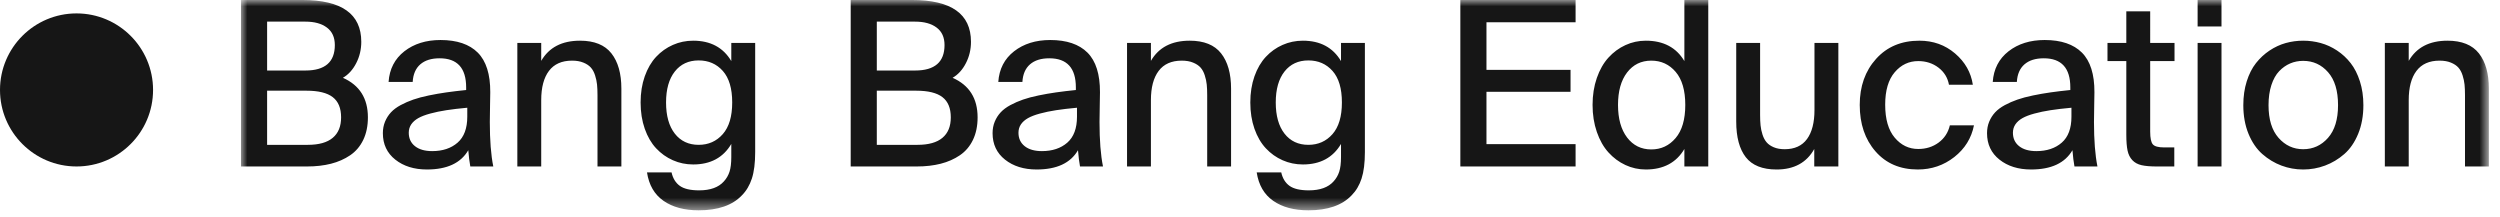 <svg height="17" viewBox="0 0 196 17" width="196" xmlns="http://www.w3.org/2000/svg" xmlns:xlink="http://www.w3.org/1999/xlink"><mask id="a" fill="#fff"><path d="m0 0h176.234v16.488h-176.234z" fill="#fff" fill-rule="evenodd"/></mask><g fill="#161616" fill-rule="evenodd"><path d="m12 7.051c0 3.31-2.686 6-6 6s-6-2.69-6-6 2.686-6 6-6 6 2.69 6 6"/><path d="m175.452 4.183c-.521-.662-1.342-.993-2.461-.993-1.418 0-2.432.527-3.041 1.582v-1.406h-1.872v9.685h1.872v-5.203c0-.99.202-1.754.606-2.289.405-.537 1.008-.805 1.811-.805.346 0 .643.051.892.155.249.101.444.232.585.39.14.158.25.362.329.612.079.248.131.488.154.72.023.231.035.505.035.822v5.598h1.872v-6.099c0-1.184-.261-2.107-.782-2.769zm-11.83 6.627c-.524.592-1.173.888-1.947.888-.762 0-1.405-.296-1.929-.888s-.787-1.447-.787-2.566c0-.592.075-1.117.224-1.574.15-.457.353-.82.611-1.09.258-.269.545-.471.862-.606.316-.135.656-.202 1.019-.202.779 0 1.43.296 1.951.888.522.591.783 1.453.783 2.584 0 1.119-.263 1.974-.787 2.566zm1.775-5.862c-.301-.387-.656-.715-1.063-.985-.407-.269-.835-.466-1.283-.589-.449-.123-.907-.184-1.376-.184s-.924.061-1.367.184c-.442.123-.865.32-1.27.589-.404.27-.758.598-1.063.985-.305.386-.546.863-.725 1.427-.179.567-.268 1.189-.268 1.869 0 .837.136 1.587.408 2.25.273.662.635 1.19 1.086 1.586.451.395.949.696 1.494.901s1.113.307 1.705.307 1.163-.102 1.714-.307 1.053-.506 1.507-.901c.454-.396.818-.924 1.09-1.586.273-.663.409-1.413.409-2.25 0-.68-.091-1.302-.273-1.869-.181-.564-.423-1.041-.725-1.427zm-11.998 8.103h1.872v-9.686h-1.872zm0-10.977h1.872v-2.074h-1.872zm-3.718-1.187h-1.872v2.479h-1.476v1.423h1.476v5.775c0 .521.033.934.097 1.239.065.305.189.555.374.752.184.195.426.328.725.395.299.068.7.101 1.204.101h1.362v-1.494h-.791c-.457 0-.754-.08-.892-.242-.138-.16-.207-.493-.207-.997v-5.529h1.908v-1.423h-1.908zm-6.174 8.262c0 .914-.253 1.592-.76 2.035-.507.441-1.17.663-1.991.663-.574 0-1.024-.129-1.349-.387-.325-.257-.488-.609-.488-1.054 0-.246.065-.464.194-.656.129-.189.312-.352.549-.487s.551-.255.94-.36c.39-.106.813-.194 1.27-.264s1.002-.135 1.635-.193zm1.784-.818c.012-.668.018-1.034.018-1.098.006-1.412-.321-2.447-.98-3.108-.659-.658-1.633-.988-2.922-.988-1.131 0-2.075.295-2.83.883-.756.59-1.169 1.391-1.24 2.404h1.89c.035-.603.234-1.063.598-1.38.363-.316.867-.474 1.511-.474 1.389 0 2.083.761 2.083 2.285v.202c-.574.059-1.088.12-1.542.185-.454.064-.916.145-1.384.241-.469.097-.876.205-1.222.326-.346.119-.674.264-.985.43-.31.168-.563.356-.76.567-.196.211-.351.454-.466.73-.114.275-.171.577-.171.905 0 .867.325 1.558.976 2.074.65.516 1.476.773 2.478.773 1.576 0 2.657-.503 3.243-1.511.041.51.094.934.158 1.274h1.802c-.181-.89-.272-2.054-.272-3.489 0-.152.006-.563.017-1.231zm-12.199 2.848c-.454.334-.986.501-1.596.501-.732 0-1.347-.296-1.845-.888-.498-.591-.747-1.453-.747-2.584 0-1.113.249-1.962.747-2.544.498-.584 1.113-.875 1.845-.875.61 0 1.139.172 1.587.514.448.344.722.79.822 1.341h1.872c-.147-.967-.611-1.784-1.393-2.452-.783-.668-1.716-1.002-2.8-1.002-1.406 0-2.537.474-3.392 1.424-.856.949-1.283 2.153-1.283 3.612 0 1.488.413 2.704 1.239 3.647.826.944 1.93 1.415 3.313 1.415 1.078 0 2.032-.325 2.861-.975.829-.651 1.343-1.48 1.543-2.487h-1.89c-.135.568-.429 1.019-.883 1.353zm-9.731-2.558c0 .985-.195 1.744-.584 2.277-.39.533-.974.8-1.754.8-.328 0-.611-.05-.848-.15-.237-.099-.425-.228-.562-.386-.138-.159-.246-.361-.326-.607-.079-.246-.13-.486-.153-.721-.024-.234-.036-.506-.036-.817v-5.651h-1.872v6.161c0 1.224.251 2.157.752 2.8.501.64 1.305.961 2.412.961 1.372 0 2.356-.536 2.954-1.608v1.371h1.889v-9.685h-1.872zm-10.885 2.202c-.504.595-1.14.892-1.907.892-.791 0-1.424-.312-1.899-.935-.474-.625-.712-1.476-.712-2.554s.238-1.927.712-2.544c.475-.619 1.108-.928 1.899-.928.773 0 1.41.295 1.911.883.501.59.752 1.452.752 2.589s-.252 2.003-.756 2.597zm.685-6.034c-.632-1.066-1.64-1.599-3.023-1.599-.562 0-1.096.115-1.6.347-.503.231-.947.558-1.331.98s-.687.954-.91 1.595c-.222.642-.334 1.346-.334 2.114s.112 1.474.334 2.118c.223.645.526 1.18.91 1.604.384.425.828.755 1.331.989.504.234 1.038.351 1.6.351 1.383 0 2.391-.536 3.023-1.608v1.371h1.873v-13.052h-1.873zm-17.564 8.262h9.035v-1.749h-6.987v-4.104h6.592v-1.723h-6.592v-3.727h6.987v-1.749h-9.035zm-10.024-2.535c-.493.559-1.122.839-1.89.839-.791 0-1.415-.293-1.872-.879s-.686-1.4-.686-2.443c0-1.037.229-1.846.686-2.426s1.081-.87 1.872-.87c.773 0 1.405.275 1.894.826s.734 1.374.734 2.47c0 1.095-.246 1.922-.738 2.483zm.668-5.727c-.633-1.066-1.629-1.599-2.989-1.599-.562 0-1.092.109-1.591.33-.498.219-.936.531-1.313.935-.378.405-.676.915-.893 1.53-.216.615-.325 1.298-.325 2.048 0 .755.109 1.442.325 2.061.217.617.515 1.129.893 1.533.377.405.815.717 1.313.936.499.221 1.029.33 1.591.33 1.36 0 2.356-.536 2.989-1.608v1.028c0 .48-.047.864-.141 1.151s-.24.539-.44.756c-.416.469-1.063.703-1.942.703-.68 0-1.183-.117-1.512-.351-.328-.235-.545-.586-.65-1.055h-1.925c.153.99.585 1.733 1.297 2.228.711.496 1.63.743 2.755.743 1.512 0 2.64-.39 3.384-1.169.351-.352.614-.793.786-1.323.173-.531.26-1.223.26-2.079v-8.551h-1.872zm-11.862-1.599c-1.418 0-2.431.527-3.041 1.582v-1.406h-1.872v9.685h1.872v-5.203c0-.99.202-1.754.607-2.289.404-.537 1.007-.805 1.81-.805.346 0 .643.051.892.155.249.101.444.232.585.39.14.158.25.362.329.612.079.248.131.488.154.72.024.231.035.505.035.822v5.598h1.872v-6.099c0-1.184-.26-2.107-.782-2.769-.521-.662-1.342-.993-2.461-.993zm-8.837 5.959c0 .914-.254 1.592-.76 2.035-.507.441-1.171.663-1.991.663-.574 0-1.024-.129-1.349-.387-.325-.257-.488-.609-.488-1.054 0-.246.064-.464.193-.656.129-.189.312-.352.55-.487.237-.135.55-.255.94-.36.39-.106.813-.194 1.27-.264s1.002-.135 1.635-.193zm1.784-.818c.012-.668.018-1.034.018-1.098.005-1.412-.321-2.447-.98-3.108-.66-.658-1.634-.988-2.923-.988-1.131 0-2.074.295-2.83.883-.756.59-1.169 1.391-1.239 2.404h1.89c.035-.603.234-1.063.597-1.38.364-.316.867-.474 1.512-.474 1.389 0 2.083.761 2.083 2.285v.202c-.574.059-1.088.12-1.543.185-.454.064-.915.145-1.384.241-.469.097-.876.205-1.221.326-.346.119-.674.264-.985.43-.31.168-.564.356-.76.567s-.352.454-.466.73c-.114.275-.171.577-.171.905 0 .867.325 1.558.975 2.074.651.516 1.477.773 2.479.773 1.576 0 2.657-.503 3.243-1.511.041.51.094.934.158 1.274h1.802c-.182-.89-.273-2.054-.273-3.489 0-.152.006-.563.018-1.231zm-12.332 2.474c-.436.367-1.088.55-1.955.55h-3.191v-4.245h3.085c.938 0 1.625.168 2.061.506.437.336.655.865.655 1.586 0 .703-.218 1.238-.655 1.603zm-5.146-9.109h3.006c.709 0 1.27.155 1.683.466.414.31.62.767.62 1.371 0 1.33-.768 1.995-2.303 1.995h-3.006zm5.942 4.403c.428-.246.775-.627 1.041-1.143.267-.515.4-1.075.4-1.678 0-2.186-1.541-3.279-4.623-3.279h-4.807v13.052h5.185c.686 0 1.31-.072 1.872-.215.563-.144 1.064-.365 1.503-.664.44-.299.781-.7 1.024-1.204s.365-1.093.365-1.766c0-1.489-.653-2.523-1.96-3.103zm-18.018 4.417c-.492.559-1.122.839-1.889.839-.791 0-1.415-.293-1.872-.879s-.686-1.4-.686-2.443c0-1.037.229-1.846.686-2.426s1.081-.87 1.872-.87c.773 0 1.404.275 1.894.826.489.551.734 1.374.734 2.47 0 1.095-.246 1.922-.739 2.483zm.668-5.727c-.633-1.066-1.629-1.599-2.988-1.599-.562 0-1.093.109-1.591.33-.498.219-.936.531-1.314.935-.378.405-.675.915-.892 1.53s-.325 1.298-.325 2.048c0 .755.108 1.442.325 2.061.217.617.514 1.129.892 1.533.378.405.816.717 1.314.936.498.221 1.029.33 1.591.33 1.359 0 2.355-.536 2.988-1.608v1.028c0 .48-.047.864-.14 1.151-.094.287-.241.539-.44.756-.416.469-1.063.703-1.942.703-.68 0-1.184-.117-1.512-.351-.328-.235-.545-.586-.65-1.055h-1.925c.152.99.584 1.733 1.296 2.228.712.496 1.631.743 2.756.743 1.511 0 2.639-.39 3.383-1.169.352-.352.614-.793.787-1.323.173-.531.259-1.223.259-2.079v-8.551h-1.872zm-11.861-1.599c-1.418 0-2.432.527-3.041 1.582v-1.406h-1.872v9.685h1.872v-5.203c0-.99.202-1.754.606-2.289.405-.537 1.008-.805 1.811-.805.346 0 .643.051.892.155.249.101.444.232.584.39.141.158.251.362.33.612.079.248.13.488.154.72.023.231.035.505.035.822v5.598h1.872v-6.099c0-1.184-.261-2.107-.782-2.769-.522-.662-1.342-.993-2.461-.993zm-8.838 5.959c0 .914-.253 1.592-.76 2.035-.507.441-1.171.663-1.991.663-.574 0-1.024-.129-1.349-.387-.325-.257-.488-.609-.488-1.054 0-.246.065-.464.194-.656.128-.189.312-.352.549-.487s.551-.255.94-.36c.39-.106.813-.194 1.27-.264s1.002-.135 1.635-.193zm1.784-.818c.012-.668.018-1.034.018-1.098.006-1.412-.321-2.447-.98-3.108-.659-.658-1.633-.988-2.923-.988-1.13 0-2.074.295-2.83.883-.755.59-1.169 1.391-1.239 2.404h1.89c.035-.603.234-1.063.597-1.38.364-.316.868-.474 1.512-.474 1.389 0 2.083.761 2.083 2.285v.202c-.574.059-1.088.12-1.542.185-.454.064-.916.145-1.385.241-.468.097-.876.205-1.221.326-.346.119-.674.264-.985.43-.31.168-.564.356-.76.567s-.351.454-.466.73c-.114.275-.171.577-.171.905 0 .867.325 1.558.975 2.074.651.516 1.477.773 2.479.773 1.576 0 2.657-.503 3.243-1.511.041.51.094.934.158 1.274h1.802c-.182-.89-.272-2.054-.272-3.489 0-.152.006-.563.017-1.231zm-12.331 2.474c-.436.367-1.088.55-1.955.55h-3.191v-4.245h3.085c.938 0 1.625.168 2.061.506.437.336.655.865.655 1.586 0 .703-.218 1.238-.655 1.603zm-5.146-9.109h3.006c.709 0 1.27.155 1.683.466.413.31.62.767.62 1.371 0 1.33-.768 1.995-2.303 1.995h-3.006zm5.942 4.403c.427-.246.775-.627 1.041-1.143.267-.515.4-1.075.4-1.678 0-2.186-1.541-3.279-4.623-3.279h-4.808v13.052h5.186c.685 0 1.309-.072 1.872-.215.562-.144 1.063-.365 1.503-.664.439-.299.781-.7 1.024-1.204s.365-1.093.365-1.766c0-1.489-.654-2.523-1.96-3.103z" mask="url(#a)" transform="translate(18.894)"/></g></svg>